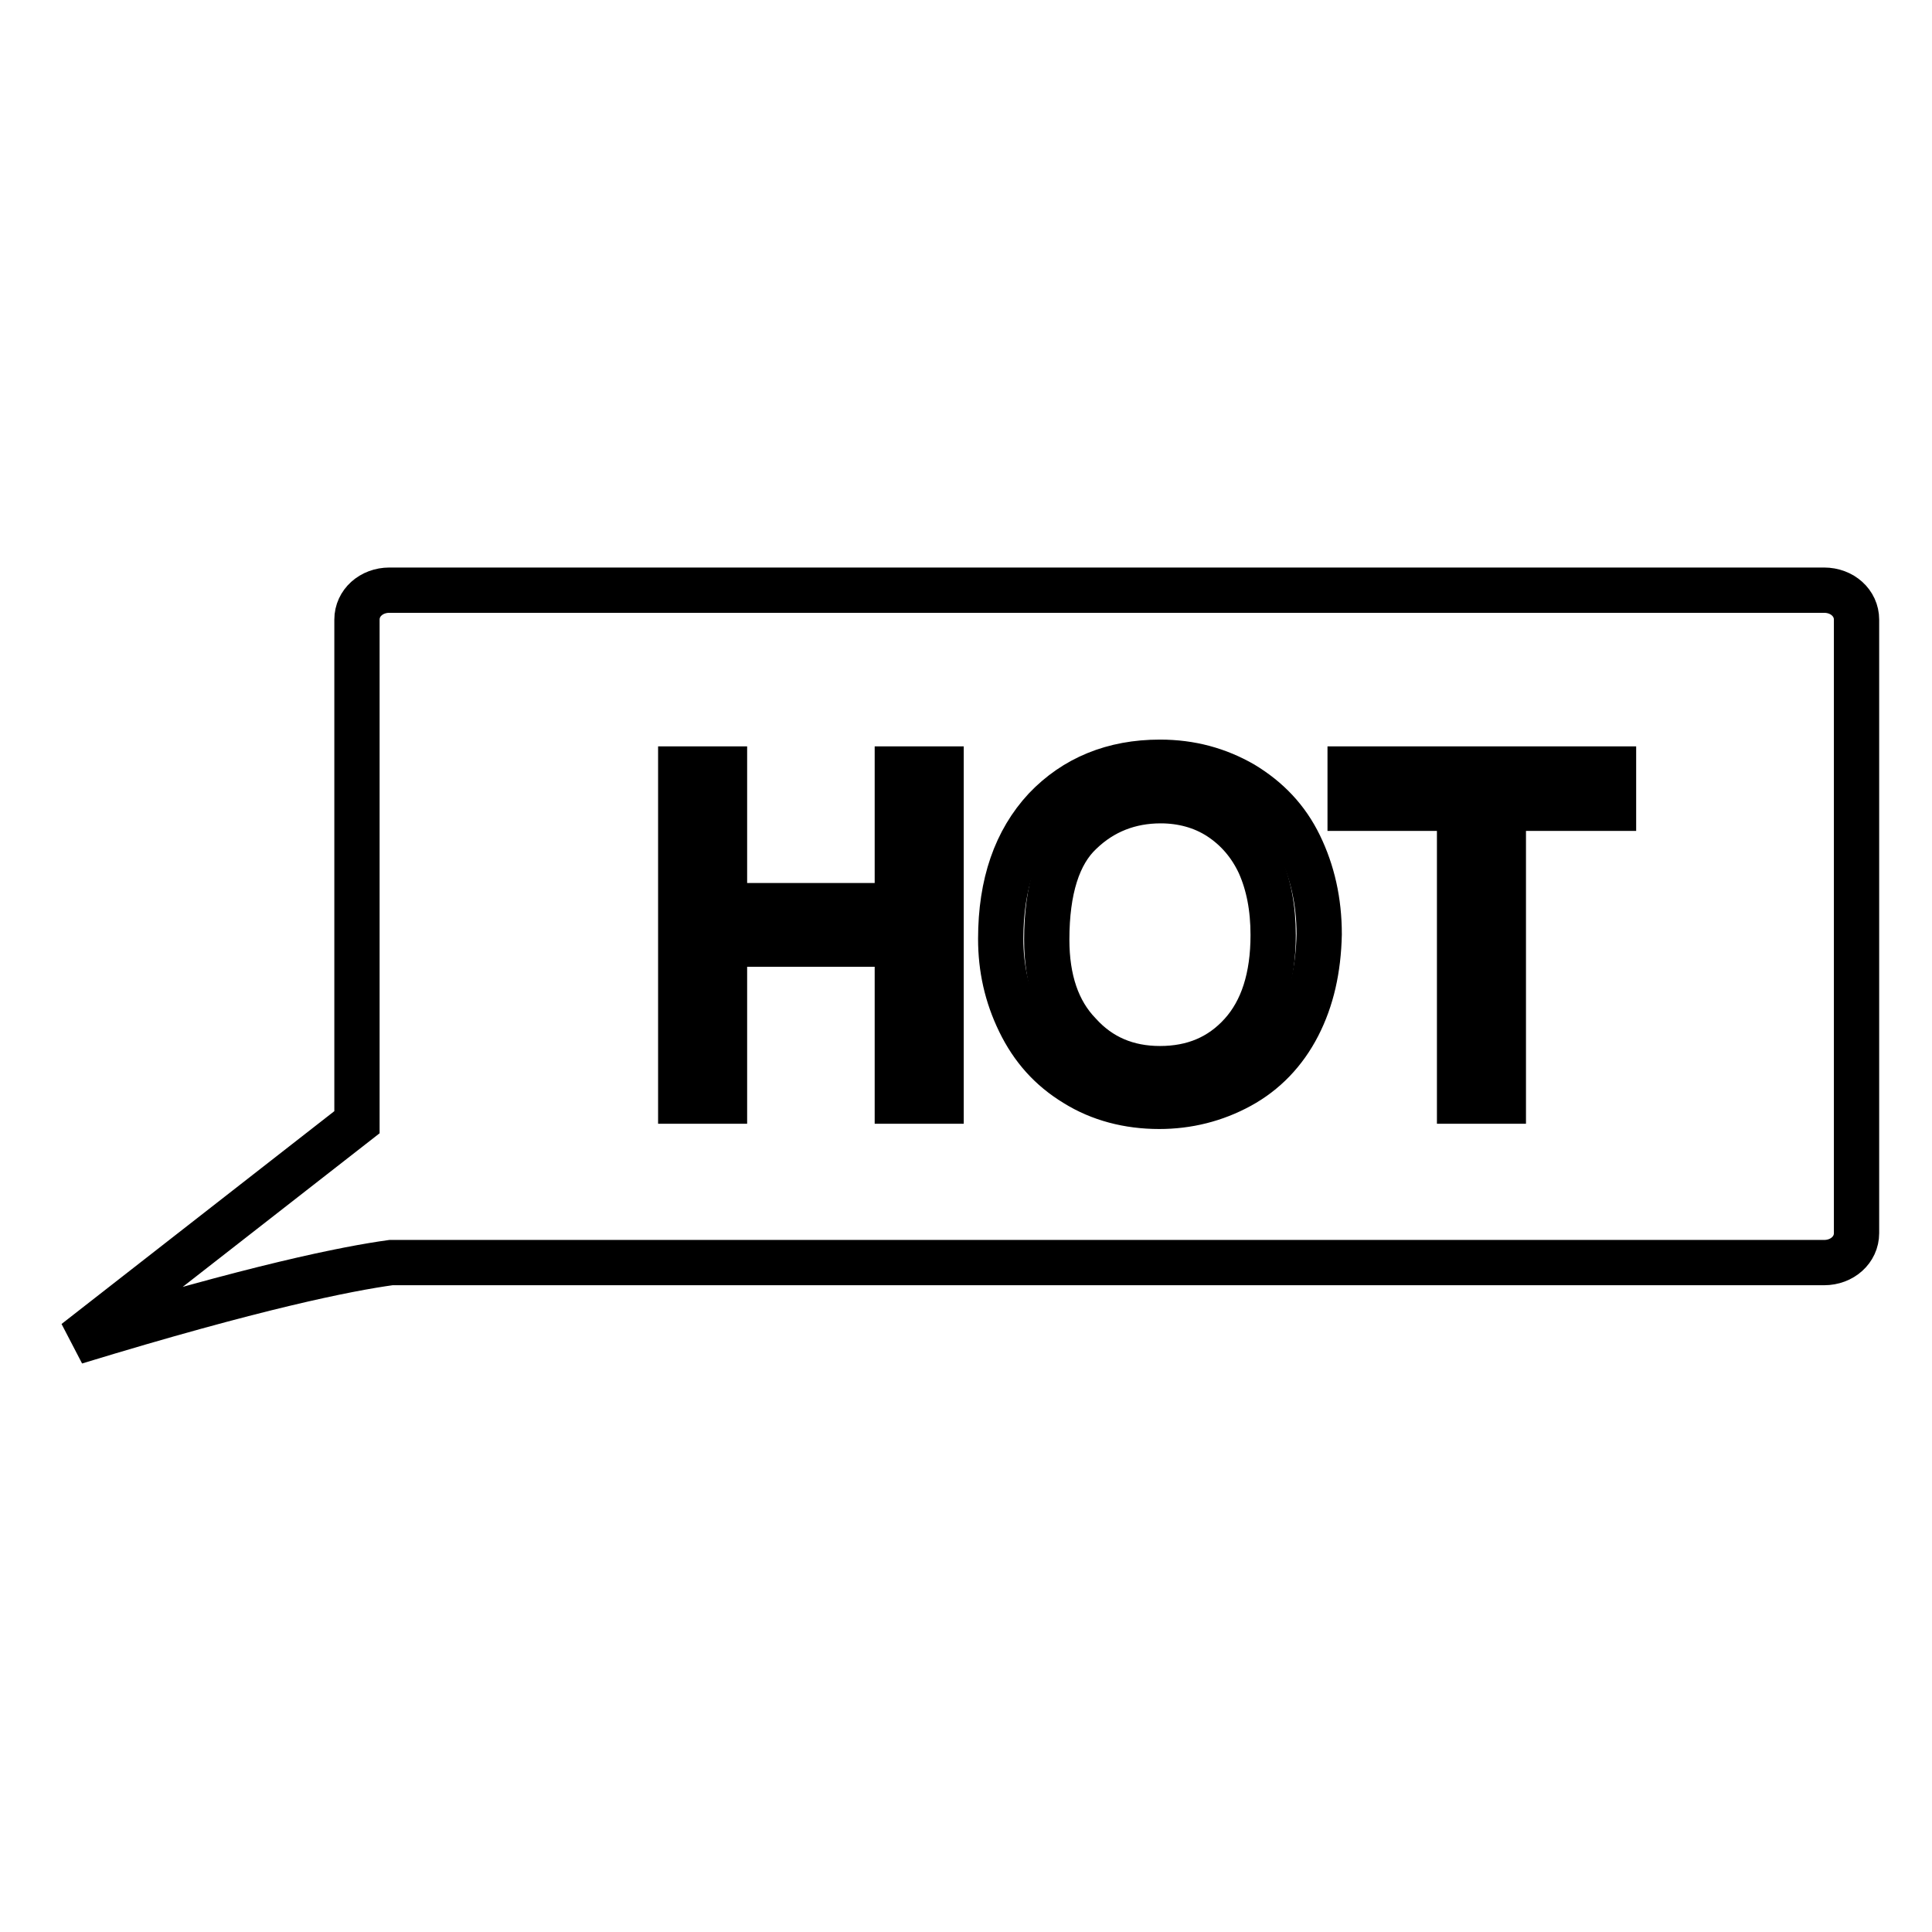 <?xml version="1.0" encoding="utf-8"?>
<!-- Svg Vector Icons : http://www.onlinewebfonts.com/icon -->
<!DOCTYPE svg PUBLIC "-//W3C//DTD SVG 1.1//EN" "http://www.w3.org/Graphics/SVG/1.1/DTD/svg11.dtd">
<svg version="1.1" xmlns="http://www.w3.org/2000/svg" xmlns:xlink="http://www.w3.org/1999/xlink" x="0px" y="0px" viewBox="0 0 256 256" enable-background="new 0 0 256 256" xml:space="preserve">
<g><g><path stroke-width="6" fill-opacity="0" stroke="#000000"  d="M161.6,108.3c-2.3-1.5-5-2.2-7.8-2.2c-4.1,0-7.7,1.4-10.6,4.2c-3,2.8-4.5,7.6-4.5,14.2c0,5.3,1.4,9.5,4.3,12.5c2.8,3.1,6.4,4.6,10.7,4.6c4.4,0,8-1.5,10.8-4.6c2.8-3.1,4.2-7.5,4.2-13.1c0-3.6-0.6-6.7-1.8-9.4C165.7,111.9,163.9,109.8,161.6,108.3z"/><path stroke-width="6" fill-opacity="0" stroke="#000000"  d="M241.7,78.2H51.6c-2.4,0-4.3,1.7-4.3,3.9v66.6L10,177.8c23.9-7.3,36-9.7,41.8-10.5h189.9c2.4,0,4.3-1.7,4.3-3.9V82.1C246,79.9,244.1,78.2,241.7,78.2z M124.7,145.9h-5.8v-20.8H96v20.8h-5.8v-44H96V120h22.9v-18.1h5.8V145.9z M172,135.9c-1.8,3.5-4.4,6.2-7.7,8s-6.9,2.7-10.7,2.7c-4.1,0-7.9-1-11.1-3c-3.3-2-5.7-4.7-7.4-8.2c-1.7-3.5-2.5-7.1-2.5-11c0-7.3,2-13,5.9-17.2c3.9-4.1,9-6.2,15.2-6.2c4.1,0,7.7,1,11,2.9c3.3,2,5.8,4.6,7.5,8.1c1.7,3.5,2.6,7.4,2.6,11.8C174.7,128.4,173.8,132.4,172,135.9z M213.8,107.1h-14.6v38.8h-5.8v-38.8h-14.5v-5.2h34.9V107.1L213.8,107.1z"/></g></g>
</svg>